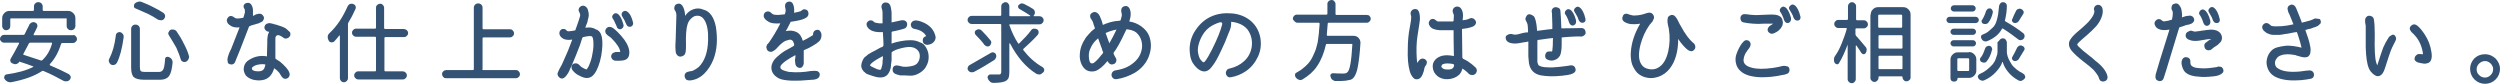 <?xml version="1.0" encoding="utf-8"?>
<!-- Generator: Adobe Illustrator 24.3.0, SVG Export Plug-In . SVG Version: 6.00 Build 0)  -->
<svg version="1.1" id="レイヤー_1" xmlns="http://www.w3.org/2000/svg" xmlns:xlink="http://www.w3.org/1999/xlink" x="0px"
	 y="0px" width="802.5px" height="27px" viewBox="0 0 802.5 27" style="enable-background:new 0 0 802.5 27;" xml:space="preserve">
<style type="text/css">
	.st0{fill:#345273;}
</style>
<g>
	<g>
		<path class="st0" d="M24.3,11.6c0.2,0.2,0.4,0.5,0.4,0.9s-0.1,0.6-0.4,0.9s-0.5,0.4-0.9,0.4H20c-0.2,0-0.3,0.1-0.4,0.3
			c-0.8,2.6-2,4.8-3.6,6.5c0,0-0.1,0.1,0,0.2c0,0.1,0,0.1,0.1,0.2c2.4,1,4.3,1.9,6,2.8c0.3,0.2,0.5,0.5,0.6,0.8c0,0.1,0,0.1,0,0.2
			c0,0.3-0.1,0.6-0.3,0.8c-0.3,0.3-0.6,0.5-1.1,0.5c-0.1,0-0.2,0-0.2,0c-0.3,0-0.7-0.1-1-0.3c-1.6-0.9-3.7-2-6.1-3
			c-0.2-0.1-0.3-0.1-0.5,0c-2.4,1.6-5.7,2.8-10,3.6c-0.1,0-0.2,0-0.3,0c-0.3,0-0.5-0.1-0.8-0.2c-0.4-0.2-0.7-0.5-0.9-0.8
			c-0.2-0.3-0.2-0.6-0.1-0.8C1.5,24.1,1.7,24,2,23.9c3.6-0.5,6.5-1.3,8.6-2.4c0.1,0,0.1-0.1,0.1-0.1c0-0.1,0-0.1-0.1-0.1
			c-1.3-0.5-2.7-1-4.3-1.5c-0.1,0-0.1,0-0.2,0.1c-0.1,0.3-0.4,0.5-0.7,0.6c-0.2,0.1-0.4,0.1-0.6,0.1c-0.1,0-0.2,0-0.4-0.1l-0.3-0.1
			c-0.3-0.1-0.6-0.3-0.7-0.6c-0.1-0.1-0.1-0.3-0.1-0.4c0-0.2,0-0.4,0.1-0.5c0.8-1.3,1.7-3,2.7-4.9c0-0.1,0-0.1,0-0.2
			c0-0.1-0.1-0.1-0.1-0.1H1.3c-0.3,0-0.6-0.1-0.9-0.4S0,12.8,0,12.5s0.1-0.6,0.4-0.9s0.5-0.4,0.9-0.4h6.2c0.2,0,0.3-0.1,0.4-0.2
			c0.5-1.1,1-2,1.4-2.8C9.4,7.8,9.7,7.5,10,7.3c0.2-0.1,0.5-0.2,0.8-0.2c0.1,0,0.3,0,0.4,0.1c0.3,0.1,0.6,0.3,0.7,0.6
			C12,7.9,12,8.1,12,8.3s0,0.3-0.1,0.5c-0.3,0.7-0.7,1.4-1.1,2.2c0,0.1,0,0.1,0,0.2s0.1,0.1,0.2,0.1h12.4
			C23.8,11.2,24,11.3,24.3,11.6z M3.6,5.9C3.4,5.9,3.3,6,3.3,6.1v2.2C3.3,8.7,3.2,9,3,9.3C2.7,9.5,2.4,9.7,2,9.7
			c-0.4,0-0.7-0.1-0.9-0.4C0.8,9,0.7,8.7,0.7,8.3V5.9c0-0.7,0.2-1.2,0.7-1.7s1-0.7,1.7-0.7h7.5c0.2,0,0.3-0.1,0.3-0.3V2.1
			c0-0.4,0.1-0.7,0.4-1c0.3-0.3,0.6-0.4,1-0.4s0.7,0.1,1,0.4s0.4,0.6,0.4,1v1.1c0,0.2,0.1,0.3,0.3,0.3h7.8c0.7,0,1.2,0.2,1.7,0.7
			s0.7,1,0.7,1.7v2.4c0,0.4-0.1,0.7-0.4,1s-0.6,0.4-1,0.4s-0.7-0.1-1-0.4c-0.3-0.3-0.4-0.6-0.4-1V6.1c0-0.2-0.1-0.3-0.3-0.2H3.6z
			 M16.7,14c0-0.1,0-0.1,0-0.2c0-0.1-0.1-0.1-0.2-0.1H9.7c-0.2,0-0.3,0.1-0.4,0.2c-0.6,1.1-1.2,2.2-1.8,3.4
			c-0.1,0.1-0.1,0.2,0.1,0.3c1.9,0.6,3.7,1.2,5.5,1.8c0.2,0.1,0.3,0,0.5-0.1C15,18,16.1,16.2,16.7,14z"/>
		<path class="st0" d="M37.2,11.3c0-0.3,0.2-0.6,0.5-0.8c0.2-0.1,0.4-0.2,0.6-0.2c0.1,0,0.2,0,0.2,0c0.4,0.1,0.7,0.3,0.9,0.6
			c0.2,0.2,0.3,0.5,0.3,0.8c0,0.1,0,0.1,0,0.2c-0.5,3.6-1.2,6.4-2.2,8.3c-0.2,0.3-0.4,0.5-0.8,0.6c-0.1,0-0.2,0.1-0.4,0.1
			c-0.3,0-0.5-0.1-0.7-0.2c-0.3-0.2-0.5-0.5-0.6-0.8c0-0.1-0.1-0.2-0.1-0.4c0-0.2,0.1-0.5,0.2-0.7C36.1,16.9,36.8,14.5,37.2,11.3z
			 M42.1,9.3c0-0.4,0.1-0.7,0.4-1c0.3-0.3,0.6-0.4,1-0.4c0.4,0,0.7,0.1,1,0.4c0.3,0.3,0.4,0.6,0.4,1v12.2c0,0.7,0.1,1.1,0.3,1.3
			c0.2,0.2,0.7,0.3,1.4,0.3H51c0.7,0,1.2-0.3,1.5-1c0.2-0.5,0.4-1.6,0.5-3.2c0-0.3,0.2-0.5,0.4-0.6c0.3-0.1,0.5-0.1,0.8,0
			c0.4,0.2,0.7,0.4,0.9,0.7c0.2,0.3,0.3,0.6,0.3,0.9c0,0.1,0,0.1,0,0.2c-0.2,2-0.5,3.3-1,4.1c-0.5,0.9-1.6,1.4-3.1,1.4h-5
			c-1.6,0-2.7-0.3-3.3-0.8s-0.9-1.6-0.9-3.1V9.3z M43.5,2.7c-0.3-0.1-0.5-0.3-0.5-0.7c0-0.1,0-0.2,0-0.2c0-0.2,0.1-0.4,0.2-0.6
			c0.3-0.3,0.6-0.5,1-0.6c0.2,0,0.3-0.1,0.5-0.1c0.2,0,0.4,0,0.7,0.1c1.2,0.5,2.5,1,3.8,1.7c1.2,0.6,2.3,1.2,3.2,1.8
			c0.3,0.2,0.5,0.5,0.6,0.9c0,0.1,0,0.2,0,0.2c0,0.3-0.1,0.6-0.3,0.8c-0.2,0.3-0.5,0.5-0.9,0.5c-0.1,0-0.2,0-0.2,0
			c-0.3,0-0.6-0.1-0.9-0.2c-0.9-0.6-1.9-1.2-3.1-1.8C46.1,3.9,44.8,3.2,43.5,2.7z M54.2,11.3c-0.1-0.2-0.2-0.4-0.2-0.6
			c0-0.1,0-0.2,0.1-0.3c0.1-0.3,0.3-0.6,0.6-0.8c0.2-0.1,0.5-0.2,0.7-0.1c0.1,0,0.2,0,0.4,0c0.4,0.1,0.7,0.3,0.9,0.6
			c0.9,1.3,1.7,2.6,2.4,4.1c0.7,1.3,1.2,2.5,1.5,3.6c0.1,0.2,0.1,0.3,0.1,0.5c0,0.2-0.1,0.4-0.2,0.7c-0.2,0.4-0.5,0.7-0.8,0.8
			c-0.2,0.1-0.3,0.1-0.5,0.1s-0.3,0-0.5-0.1c-0.3-0.1-0.6-0.4-0.7-0.8c-0.3-1.1-0.8-2.3-1.4-3.7C55.8,13.9,55,12.6,54.2,11.3z"/>
		<path class="st0" d="M79.8,8.9c-2.3,6-3.6,9.3-3.9,9.9c-0.3,0.8-0.5,1.4-0.8,1.6c-0.2,0.2-0.5,0.3-0.8,0.3c-0.3,0-0.6-0.1-0.8-0.2
			s-0.4-0.3-0.4-0.6c0-0.3-0.1-0.5-0.1-0.8s0.1-0.6,0.2-1c0.1-0.4,0.2-0.7,0.3-0.9c0.1-0.2,0.2-0.5,0.4-0.9s0.3-0.6,0.3-0.6l2.7-6.9
			c-1.4,0.1-2.4-0.1-3.1-0.7c-0.5-0.3-0.8-0.7-0.9-1.1c-0.2-0.4-0.1-0.9,0.3-1.4c0.6-0.7,1.3-0.6,2.3,0.2c0.3,0.2,1.1,0.2,2.6-0.1
			c0,0,0.1-0.1,0.1-0.3c0.1-0.2,0.1-0.3,0.1-0.3c0-0.1,0.1-0.2,0.1-0.3s0.1-0.3,0.1-0.4c0-0.1,0-0.2,0.1-0.3s0-0.3,0-0.4
			c0-0.1,0-0.2,0-0.4c0-0.1,0-0.2-0.1-0.4C77.9,2.1,78.2,1.3,79,1c0.7-0.2,1.2-0.1,1.6,0.4C81,2,81.2,2.6,81.2,3.3s0,1.3,0,1.8
			c0.1,0,0.3-0.1,0.6-0.3s0.7-0.3,0.9-0.3c0.2-0.1,0.5-0.1,0.7-0.1c0.5,0,0.8,0.3,1.1,0.7s0.3,0.8,0.1,1.2c-0.1,0.1-0.1,0.3-0.2,0.4
			c-0.1,0.1-0.2,0.2-0.4,0.3c-0.2,0.1-0.3,0.2-0.4,0.2S83.3,7.4,83,7.5c-0.3,0.1-0.4,0.1-0.4,0.1l-1.7,0.5c-0.1,0-0.2,0-0.3,0.1
			s-0.2,0-0.2,0.1s-0.1,0-0.2,0.1S80,8.4,80,8.4S80,8.5,79.9,8.6C79.9,8.7,79.8,8.8,79.8,8.9z M93.2,10.7c0.1,0.6-0.1,1-0.6,1.4
			c-0.5,0.3-1,0.4-1.5,0.1c-0.1-0.1-0.2-0.1-0.4-0.3c-0.2-0.1-0.3-0.2-0.5-0.3c-0.1-0.1-0.3-0.1-0.4-0.2c-0.2-0.1-0.3-0.1-0.5-0.1
			c-0.2,0-0.3,0-0.5,0.1c-0.1,0.1-0.2,0.2-0.3,0.4c-0.1,0.2-0.1,0.3-0.1,0.5s0,0.3,0,0.6c0,0.3,0,0.4,0,0.4c0,0.3,0,1,0,2
			c0,1,0,1.8,0,2.3c0,0.1,0,0.3,0,0.5c0,0.2,0,0.4,0,0.5s0,0.2,0.1,0.3s0.2,0.1,0.3,0.2s0.2,0.1,0.3,0.2c0.6,0.3,1.2,0.8,1.8,1.4
			C92.3,22,93,23.1,93,24c-0.1,0.6-0.4,1-0.9,1.2c-0.6,0.2-1,0.1-1.4-0.3c-0.2-0.2-0.4-0.4-0.6-0.8c-0.2-0.4-0.4-0.6-0.5-0.8
			c-0.5-0.6-1-1-1.6-1.4c-0.6,2.2-1.9,3.5-3.7,3.8c-1,0.2-2,0.1-3-0.1c-1-0.3-1.8-0.7-2.4-1.4c-0.6-0.9-0.8-1.8-0.6-2.7
			c0.2-1,0.8-1.8,1.7-2.3c0.8-0.5,1.7-0.9,2.7-1.1s2-0.2,3,0c0,0,0-1.4,0.1-4.2c0,0,0-0.2,0-0.5s0-0.5,0-0.6c0-0.5,0.1-1,0.2-1.6
			c0.1-0.2,0.1-0.4,0.2-0.5c0.1-0.2,0.1-0.3,0.2-0.5c-0.6,0-1-0.3-1.3-0.7c-0.3-0.4-0.3-0.9,0-1.4c0.2-0.3,0.5-0.5,0.9-0.6
			s0.8-0.1,1,0s0.7,0.1,1.1,0.3c0.5,0.1,0.9,0.2,1.1,0.3s0.7,0.2,1.2,0.4c0.5,0.2,1,0.4,1.3,0.6s0.6,0.5,0.9,0.8
			S93.2,10.3,93.2,10.7z M84.8,22c0.2-0.4,0.3-0.8,0.4-1.3c-0.9-0.2-1.9-0.1-3,0.2c-1,0.4-1.5,0.8-1.3,1.3c0.1,0.4,0.8,0.7,2,0.7
			C83.9,22.9,84.5,22.6,84.8,22z"/>
		<path class="st0" d="M111.6,2c0.2-0.3,0.4-0.6,0.7-0.7c0.2-0.1,0.4-0.1,0.6-0.1c0.1,0,0.3,0,0.5,0.1c0.3,0.1,0.6,0.3,0.7,0.6
			c0.1,0.2,0.1,0.3,0.1,0.5s0,0.3-0.1,0.5c-0.7,1.6-1.5,3.1-2.3,4.4c-0.1,0.2-0.1,0.3-0.1,0.5v17.3c0,0.3-0.1,0.6-0.4,0.9
			c-0.3,0.3-0.6,0.4-0.9,0.4s-0.7-0.1-0.9-0.4c-0.3-0.3-0.4-0.6-0.4-0.9V11.5c0-0.1,0-0.1-0.1-0.1c0,0-0.1,0-0.1,0
			c-0.5,0.6-1,1.3-1.6,1.9c-0.2,0.2-0.5,0.3-0.8,0.3c-0.1,0-0.1,0-0.2,0c-0.4-0.1-0.6-0.2-0.8-0.6s-0.3-0.7-0.3-1c0-0.1,0-0.1,0-0.2
			c0-0.4,0.2-0.8,0.5-1.1C108.2,8.4,110.1,5.4,111.6,2z M130.6,9.7c0.2,0.2,0.4,0.5,0.4,0.9s-0.1,0.6-0.4,0.9s-0.5,0.4-0.9,0.4h-6
			c-0.2,0-0.3,0.1-0.3,0.3v10.4c0,0.2,0.1,0.3,0.3,0.3h5.6c0.3,0,0.6,0.1,0.9,0.4s0.4,0.5,0.4,0.9s-0.1,0.6-0.4,0.9
			s-0.5,0.4-0.9,0.4H115c-0.3,0-0.6-0.1-0.9-0.4s-0.4-0.5-0.4-0.9s0.1-0.6,0.4-0.9s0.5-0.4,0.9-0.4h5.4c0.2,0,0.3-0.1,0.3-0.3V12.1
			c0-0.2-0.1-0.3-0.3-0.3h-6.1c-0.3,0-0.6-0.1-0.9-0.4s-0.4-0.5-0.4-0.9s0.1-0.6,0.4-0.9s0.5-0.4,0.9-0.4h6.1c0.2,0,0.3-0.1,0.3-0.3
			V2.5c0-0.4,0.1-0.7,0.4-0.9c0.3-0.3,0.6-0.4,0.9-0.4c0.4,0,0.7,0.1,0.9,0.4c0.3,0.3,0.4,0.6,0.4,0.9v6.5c0,0.2,0.1,0.3,0.3,0.3h6
			C130.1,9.4,130.4,9.5,130.6,9.7z"/>
		<path class="st0" d="M154.8,22.2c0,0.2,0.1,0.3,0.3,0.3h10.5c0.4,0,0.7,0.1,0.9,0.4c0.3,0.3,0.4,0.6,0.4,0.9s-0.1,0.7-0.4,0.9
			c-0.3,0.3-0.6,0.4-0.9,0.4h-22.4c-0.4,0-0.7-0.1-0.9-0.4c-0.3-0.3-0.4-0.6-0.4-0.9s0.1-0.7,0.4-0.9c0.3-0.3,0.6-0.4,0.9-0.4h8.6
			c0.2,0,0.3-0.1,0.3-0.3V2.5c0-0.4,0.1-0.7,0.4-1s0.6-0.4,1-0.4s0.7,0.1,1,0.4s0.4,0.6,0.4,1v6.6c0,0.2,0.1,0.3,0.3,0.3h8.5
			c0.4,0,0.7,0.1,0.9,0.4c0.3,0.3,0.4,0.6,0.4,0.9s-0.1,0.7-0.4,0.9c-0.3,0.3-0.6,0.4-0.9,0.4h-8.5c-0.2,0-0.3,0.1-0.3,0.3V22.2z"/>
		<path class="st0" d="M193.2,11.9c0.3,1.6,0.2,3.6-0.2,6c-0.5,2.6-1.3,4.6-2.2,5.8c-1.1,1.5-2.6,1.7-4.4,0.8
			c-0.5-0.2-0.9-0.5-1.3-0.7c-0.4-0.3-0.8-0.6-1.2-1.1s-0.5-0.9-0.4-1.4c0.1-0.5,0.4-0.8,0.8-0.9s0.8-0.1,1.2,0.1
			c0.2,0.1,0.4,0.3,0.7,0.6s0.5,0.5,0.6,0.5c0.6,0.4,1.1,0.6,1.5,0.7c0.2-0.2,0.4-0.6,0.7-1.1c0.3-0.7,0.7-1.7,1-3
			c0.3-1.4,0.5-2.7,0.5-3.8c0-1.4-0.1-2.2-0.4-2.6c-0.2-0.3-1-0.3-2.4,0c-0.3,0.1-0.6,0.1-0.7,0.2c-0.1,0.3-0.2,0.6-0.3,0.8
			c-0.1,0.3-0.3,0.9-0.5,1.6c-1,2.7-2,5-2.8,6.9c-0.1,0.1-0.2,0.3-0.3,0.6c-0.1,0.3-0.3,0.6-0.4,0.9c-0.1,0.3-0.3,0.6-0.5,0.9
			s-0.4,0.6-0.6,0.8c-0.2,0.2-0.4,0.4-0.6,0.5c-0.2,0.2-0.5,0.2-0.7,0.2s-0.5-0.1-0.8-0.4c-0.3-0.2-0.4-0.5-0.5-0.8s0-0.6,0.1-0.8
			s0.2-0.5,0.4-0.9c0.6-1,1.1-2,1.5-3c0.9-1.9,1.8-4.1,2.7-6.6c-1.9,0.3-3.2-0.1-3.9-1.2c-0.3-0.5-0.3-1-0.1-1.5
			c0.3-0.5,0.7-0.8,1.3-0.7c0.3,0,0.5,0.1,0.7,0.3c0,0,0.1,0.1,0.2,0.2c0.1,0.1,0.2,0.2,0.3,0.2c0.2,0.1,0.8,0,1.6-0.1
			c0.2,0,0.5-0.1,0.9-0.2c0-0.1,0.1-0.2,0.1-0.4c0.1-0.2,0.1-0.3,0.2-0.5c0.3-0.8,0.5-1.4,0.7-2c0.3-1,0.5-1.6,0.5-1.6
			c0.1-0.4,0-0.9-0.3-1.4c-0.3-0.5-0.2-1.1,0.2-1.5s0.9-0.6,1.5-0.4c0.5,0.2,0.9,0.6,1.1,1.2c0.2,0.6,0.3,1.2,0.3,1.8
			c0,0.3-0.1,0.7-0.2,1.1c-0.1,0.4-0.2,0.7-0.2,0.9s-0.2,0.6-0.4,1.1c-0.2,0.5-0.3,0.8-0.3,0.9c1.3-0.2,2.4-0.1,3.3,0.5
			C192.3,9.7,192.9,10.6,193.2,11.9z M202,16.4c0.1,1.5-0.3,2.4-1.3,2.8c-0.5,0.2-1.2,0.3-1.9,0.3c-0.3,0-0.7,0-1.1,0
			c-0.5,0-1-0.2-1.3-0.7s-0.3-0.9,0-1.4c0.1-0.2,0.3-0.4,0.6-0.5c0.3-0.1,0.5-0.2,0.6-0.2c0.2,0,0.5,0,0.8,0s0.6,0,0.7,0
			c-0.1-1.2-1.1-2.7-2.8-4.4c-0.1-0.1-0.3-0.3-0.6-0.5s-0.6-0.4-0.8-0.6s-0.4-0.4-0.5-0.6c-0.1-0.3-0.2-0.7,0-1.1s0.4-0.6,0.8-0.8
			c0.6-0.2,1.3,0,2.1,0.7c0.6,0.5,1.3,1.2,2.1,2.1C200.9,13.2,201.8,14.8,202,16.4z M200.1,7.8c0.2,0.6,0,1-0.5,1.4
			c-0.5,0.3-0.9,0.3-1.4-0.2c-0.1-0.1-0.2-0.2-0.2-0.4c-0.1-0.2-0.1-0.3-0.2-0.5c-0.1-0.2-0.1-0.3-0.2-0.4c-0.3-0.8-0.6-1.3-0.8-1.6
			c-0.4-0.5-0.4-0.9,0-1.4s0.9-0.6,1.4-0.3C198.9,4.8,199.6,5.9,200.1,7.8z M203.2,7.2c0.1,0.4,0,0.7-0.2,1s-0.6,0.4-0.9,0.4
			c-0.4,0-0.7-0.2-0.9-0.5c-0.1-0.2-0.2-0.4-0.4-0.8c-0.1-0.4-0.5-1.1-1.1-2.1c-0.3-0.5-0.2-1,0.2-1.4c0.5-0.4,0.9-0.4,1.4-0.1
			C202.2,4.3,202.8,5.5,203.2,7.2z"/>
		<path class="st0" d="M229.8,8.6c0.6,3.9,0.4,7.4-0.8,10.5c-0.7,1.7-1.6,3.2-2.9,4.5c-1.2,1.2-2.7,2-4.4,2.2
			c-0.9,0.1-1.5-0.1-1.8-0.8c-0.1-0.3-0.2-0.6-0.1-1c0.1-0.4,0.3-0.6,0.6-0.8c0.2-0.1,0.5-0.2,1-0.3s0.8-0.1,1-0.2
			c0.6-0.3,1.3-0.7,1.9-1.2c1.9-1.9,2.9-4.7,3-8.6c0.1-2.9-0.3-5.1-1.2-6.5c-0.7-1.1-1.6-1.5-2.8-1.3c-0.5,0.1-1,0.4-1.5,0.9
			c-0.5,0.5-0.9,1.1-1.1,1.8c-0.4,1.2-0.6,3.5-0.5,6.7c0,0.8,0,1.5-0.1,2.1c-0.1,0.7-0.4,1.1-0.8,1.3c-0.9,0.5-1.7,0.3-2.2-0.6
			c-0.2-0.3-0.3-1.1-0.3-2.2c0-0.2,0-1.1,0.1-2.7c0.1-4.2,0.2-6.5,0.2-6.8c0.1-1.1-0.1-1.8-0.4-2.2c-0.3-0.3-0.3-0.8-0.2-1.2
			c0.1-0.5,0.4-0.8,0.8-0.9c0.5-0.2,0.9-0.2,1.3,0.1c0.3,0.2,0.6,0.6,0.8,1.1c0.2,0.5,0.3,0.9,0.4,1.4s0.1,0.9,0.1,1.2
			c0.7-1,1.5-1.7,2.6-2.1c1.1-0.4,2.2-0.4,3.3,0.1C227.9,3.6,229.2,5.6,229.8,8.6z"/>
		<path class="st0" d="M263.7,11.2c0,0.8-0.2,1.5-0.7,2s-1.2,1-2.1,1.5c-1,0.6-1.8,1-2.4,1.2c-0.1,0-0.1,0.1-0.2,0.1
			c-0.1,0-0.2,0.1-0.2,0.1s-0.1,0.1-0.1,0.1s0,0.2,0,0.3c0,0.1,0,0.2,0,0.3c0,0.1,0,0.2,0,0.3v1.4c0,0.1,0,0.2,0,0.4s0,0.4,0,0.5
			c0,0.1,0,0.3,0,0.5c0,0.2,0,0.4,0,0.5c0,0.1-0.1,0.3-0.1,0.4c0,0.2-0.1,0.3-0.2,0.4c-0.1,0.1-0.1,0.2-0.2,0.3
			c-0.1,0.1-0.2,0.2-0.3,0.2s-0.2,0.1-0.4,0.1s-0.3,0-0.5-0.1c-0.3-0.1-0.5-0.2-0.7-0.5s-0.3-0.5-0.3-0.8c0-0.3-0.1-0.6-0.1-0.9
			c0-0.3,0-0.6,0.1-1s0-0.7,0-0.8c-0.7,0.4-1.3,0.7-1.6,0.9s-0.8,0.5-1.4,0.9c-0.6,0.4-1,0.8-1.4,1.2c-0.2,0.3-0.4,0.5-0.4,0.8
			c0,0.2,0,0.4,0.2,0.6s0.4,0.3,0.6,0.4c0.2,0.1,0.5,0.2,0.8,0.3s0.6,0.1,0.8,0.2s0.5,0.1,0.7,0.1c2.1,0.2,4.3,0.1,6.6-0.3
			c1-0.1,1.7-0.1,2.1,0c0.7,0.3,1,0.8,0.8,1.5c-0.1,0.6-0.6,1-1.5,1.2c-0.4,0.1-0.7,0.1-0.9,0.1c-5.2,0.5-8.8,0.4-10.6-0.4
			c-1-0.5-1.8-1.2-2.2-2.1s-0.4-2,0.1-3c0.3-0.6,0.7-1.2,1.4-1.8c0.6-0.6,1.2-1,1.7-1.4s1.1-0.7,2-1.2c0.2-0.1,0.5-0.3,0.9-0.5
			s0.7-0.4,0.8-0.5c0.2-0.1,0.2-0.5-0.1-1.1c-0.1-0.4-0.4-0.7-0.7-0.8s-0.7-0.1-1.1,0.1c-0.6,0.1-1.2,0.4-1.7,0.8
			c-0.5,0.4-1.1,0.9-1.6,1.5c-0.5,0.6-1,1-1.4,1.2c-0.3,0.2-0.7,0.3-1.1,0.2c-0.4-0.1-0.7-0.3-0.9-0.7c-0.1-0.1-0.1-0.2-0.1-0.3
			s0-0.2-0.1-0.3c0-0.1,0-0.2,0-0.3c0-0.1,0.1-0.2,0.1-0.3c0-0.1,0.1-0.1,0.1-0.3s0.1-0.2,0.2-0.2c0,0,0.1-0.1,0.2-0.3l0.2-0.2
			c1.2-1.7,2.5-3.8,3.7-6.2c-1.6,0.1-2.8,0-3.6-0.4c-0.5-0.3-1-0.6-1.4-1.1s-0.4-0.9-0.3-1.4c0.2-0.5,0.5-0.8,1-0.9
			c0.5-0.1,0.9,0,1.3,0.4c0.3,0.3,0.6,0.5,0.9,0.6c0.2,0,0.7,0.1,1.4,0.1l2.1-0.2c0.2-0.5,0.3-0.9,0.3-1.1c0-0.2,0-0.4-0.1-0.8
			s-0.1-0.6-0.1-0.9s0.1-0.5,0.2-0.7c0.3-0.4,0.7-0.6,1.2-0.6s0.9,0.3,1.1,0.7c0.4,0.8,0.5,1.7,0.4,2.9c0.9-0.2,1.6-0.3,2.1-0.5
			c0.1-0.1,0.2-0.1,0.4-0.3c0.2-0.1,0.3-0.2,0.5-0.3c0.1,0,0.3,0,0.5,0c0.7,0.1,1,0.5,1.1,1.1c0.1,0.6-0.1,1.1-0.6,1.5
			c-0.7,0.5-1.9,0.9-3.8,1.2l-1.3,0.2c-0.2,0.5-0.4,0.8-0.5,1c-0.3,0.6-0.6,1.3-1.1,2c1.3-0.3,2.5-0.2,3.5,0.3c1,0.5,1.6,1.4,2,2.8
			c1-0.5,1.8-0.9,2.4-1.3c0.4-0.2,0.6-0.4,0.8-0.5c0.1,0,0.1-0.1,0.1-0.1l0-0.4c0.1-0.5,0.3-0.9,0.8-1.1s0.9-0.2,1.3,0.1
			C263.5,10.3,263.7,10.7,263.7,11.2z"/>
		<path class="st0" d="M297.4,15.5c0.5,0.9,0.7,1.8,0.7,2.8c0,1-0.2,1.9-0.7,2.8c-0.4,0.9-1.1,1.6-2,2.2c-1.1,0.7-2.1,1-3.1,1
			c-1.1-0.1-2.3-0.1-3.4-0.1c0,0-0.1,0-0.3-0.1s-0.3-0.1-0.4-0.1c0,0-0.2,0-0.3-0.1c-0.7-0.2-1.1-0.5-1.3-1c-0.1-0.3-0.1-0.7,0-1.1
			c0.3-0.8,1.1-1,2.4-0.6c0.4,0.1,0.7,0.2,0.8,0.2c1.1,0.1,2.2,0,3.3-0.3s1.7-1,2-2c0.3-1,0.2-2-0.3-2.7c-0.5-0.7-1.3-1.2-2.4-1.3
			c-0.9-0.1-2,0.1-3.2,0.4c-0.8,0.2-1.3,0.4-1.6,0.5c-0.1,0-0.2,0.1-0.4,0.2c-0.2,0.1-0.3,0.1-0.4,0.2c0,0-0.1,0-0.2,0.1
			s-0.2,0.1-0.2,0.1c0,0,0,0.1-0.1,0.1c0,0.1-0.1,0.1-0.1,0.2c0,0.2,0,0.5,0,1s0,0.9,0,1.1c0,0.2,0,0.6-0.1,1.1s-0.1,0.8-0.1,1.1
			s-0.1,0.6-0.2,1c-0.1,0.4-0.2,0.7-0.4,1c-0.8,1.7-2.6,2.1-5.2,1.2c-0.1,0-0.3-0.1-0.6-0.2c-0.3-0.1-0.5-0.2-0.6-0.2
			c-0.1-0.1-0.3-0.1-0.6-0.2c-0.2-0.1-0.4-0.2-0.6-0.4s-0.3-0.3-0.5-0.4c-0.8-0.9-1-1.8-0.7-2.8c0.1-0.3,0.2-0.5,0.3-0.8
			c0.1-0.3,0.3-0.5,0.4-0.7c0.1-0.2,0.3-0.4,0.6-0.6c0.3-0.2,0.5-0.4,0.6-0.5s0.4-0.3,0.8-0.5c0.4-0.2,0.6-0.4,0.7-0.4
			c0.1-0.1,0.4-0.2,0.8-0.4c0.4-0.2,0.6-0.4,0.7-0.4c0.9-0.5,1.4-0.8,1.7-0.8c0.1-0.1,0.2-0.2,0.3-0.3s0.1-0.4,0.1-0.7
			c0-0.8-0.1-2.1-0.2-3.8c-1.7,0.1-3.1-0.1-4-0.7c-0.3-0.2-0.6-0.4-0.8-0.7s-0.4-0.6-0.4-0.9c-0.1-0.3,0-0.7,0.3-1
			c0.4-0.4,0.8-0.6,1.4-0.4c0.2,0,0.3,0.1,0.5,0.3s0.3,0.3,0.4,0.3c0.2,0.1,0.7,0.2,1.5,0.3c0.2,0,0.6,0,1,0V6.7c0-0.2,0-0.6,0-1.2
			c0-0.6,0-1.1,0-1.5c0-0.4-0.1-0.8-0.2-1.1c-0.2-0.5-0.2-1,0-1.4s0.6-0.7,1.1-0.7c0.5,0,0.9,0.1,1.2,0.4s0.5,0.8,0.6,1.4
			c0.1,0.6,0.2,1.1,0.2,1.6s0,1.1,0,1.8c0,0.7,0,1.1,0,1.2c0.6-0.1,1.4-0.3,2.3-0.5c0.1,0,0.2-0.1,0.5-0.1c0.2-0.1,0.4-0.1,0.5-0.1
			c0.1,0,0.2,0,0.4,0c0.2,0,0.3,0,0.5,0.1c0.5,0.2,0.8,0.6,0.8,1.2c0,0.5-0.2,1-0.7,1.3c-0.2,0.1-0.9,0.3-2.1,0.6
			c-1,0.2-1.6,0.4-1.9,0.4c-0.1,0-0.2,0.1-0.2,0.1s-0.1,0.1-0.1,0.2s0,0.1,0,0.3c0,0.1,0,0.2,0,0.3c0,0.1,0,0.3,0,0.5
			c0,0.2,0,0.4,0,0.5c0,0.2,0,0.5,0,1c0,0.4,0,0.8,0,1c1-0.4,2-0.6,3-0.8c1-0.2,2-0.3,3.1-0.3c1.1,0,2.1,0.2,3,0.7
			C296.2,13.8,296.9,14.5,297.4,15.5z M283.4,18.9V18c-1.3,0.7-2.4,1.3-3.3,2c-0.5,0.4-0.8,0.7-0.8,1c0,0.2,0.7,0.5,2,1.1
			c0.2,0.1,0.4,0.2,0.6,0.2c0.2,0.1,0.4,0.1,0.6,0.1s0.3-0.1,0.3-0.2c0.1-0.2,0.2-0.4,0.2-0.6c0.1-0.2,0.1-0.4,0.2-0.7
			c0-0.3,0.1-0.5,0.1-0.6c0-0.1,0-0.4,0-0.8C283.4,19.2,283.4,19,283.4,18.9z M300.2,11.3c0.3,0.8,0.1,1.5-0.4,2.1
			c-0.5,0.6-1.2,0.9-2.1,1c-0.4,0-0.7-0.1-1-0.3c-0.3-0.2-0.4-0.5-0.5-0.9c0-0.3,0-0.7,0.2-1s0.5-0.5,0.9-0.6
			c-0.6-1.2-1.9-2-3.7-2.3c-0.5-0.1-0.9-0.3-1.1-0.8c-0.2-0.5-0.2-0.9,0.2-1.4c0.6-0.8,2-0.7,4.1,0.3
			C298.6,8.3,299.7,9.6,300.2,11.3z"/>
		<path class="st0" d="M318.2,16.9c0.2-0.1,0.3-0.1,0.5-0.1c0.1,0,0.2,0,0.4,0.1c0.3,0.1,0.5,0.3,0.6,0.6c0.1,0.2,0.1,0.4,0.1,0.5
			c0,0.2,0,0.4-0.1,0.5c-0.1,0.3-0.3,0.6-0.6,0.8c-1.9,1.2-4,2.5-6.3,3.7c-0.2,0.1-0.5,0.2-0.7,0.2c-0.1,0-0.2,0-0.4,0
			c-0.4-0.1-0.7-0.3-0.9-0.6c-0.2-0.2-0.2-0.5-0.2-0.7c0-0.1,0-0.2,0.1-0.3c0.1-0.4,0.3-0.6,0.7-0.8C313,19.9,315.3,18.6,318.2,16.9
			z M331,9.7c0.2-0.3,0.5-0.5,0.9-0.5c0.1,0,0.2,0,0.2,0c0.3,0,0.6,0.1,0.8,0.2c0.3,0.2,0.5,0.5,0.5,0.9c0,0,0,0.1,0,0.1
			c0,0.3-0.1,0.6-0.3,0.8c-1.5,1.7-3.1,3.1-4.6,4.5c-0.1,0.1-0.1,0.3,0,0.4c1.8,2.3,3.8,4.1,6.1,5.4c0.3,0.2,0.5,0.4,0.6,0.8
			c0,0.1,0,0.2,0,0.2c0,0.3-0.1,0.5-0.3,0.7c-0.3,0.3-0.6,0.5-1,0.7c-0.1,0-0.3,0-0.4,0c-0.3,0-0.5-0.1-0.8-0.2
			c-3.4-2.1-6.2-5.4-8.5-9.8c0,0,0,0-0.1,0c0,0-0.1,0-0.1,0.1v9.2c0,0.8-0.1,1.4-0.3,1.9c-0.2,0.4-0.6,0.8-1.1,1
			c-0.7,0.3-1.9,0.5-3.7,0.5h0c-0.4,0-0.8-0.1-1.1-0.4c-0.3-0.3-0.6-0.6-0.7-1c0-0.1-0.1-0.2-0.1-0.4c0-0.2,0.1-0.4,0.2-0.5
			c0.2-0.3,0.4-0.4,0.8-0.4h0c0.6,0,1.1,0,1.5,0c0.5,0,0.9,0,1.2,0c0.3,0,0.4,0,0.5-0.2s0.2-0.3,0.2-0.5V8c0-0.2-0.1-0.3-0.3-0.3
			h-9.2c-0.3,0-0.6-0.1-0.9-0.4s-0.4-0.5-0.4-0.9s0.1-0.6,0.4-0.9s0.5-0.4,0.9-0.4h9.2c0.2,0,0.3-0.1,0.3-0.3V2.1
			c0-0.4,0.1-0.7,0.4-1c0.3-0.2,0.6-0.4,0.9-0.4c0.4,0,0.7,0.1,0.9,0.4c0.3,0.3,0.4,0.6,0.4,1v2.8c0,0.2,0.1,0.3,0.3,0.3h6.3
			c0,0,0.1,0,0.1-0.1c0,0,0-0.1,0-0.1c-0.9-0.6-2-1.3-3.4-2.1c-0.3-0.1-0.4-0.4-0.5-0.6c0-0.3,0-0.5,0.2-0.7
			c0.2-0.2,0.5-0.4,0.8-0.5c0.1,0,0.2,0,0.3,0c0.2,0,0.5,0.1,0.7,0.2c1,0.5,1.9,1,2.7,1.5c0.4,0.2,0.6,0.6,0.7,1c0,0.1,0,0.1,0,0.2
			c0,0.4-0.1,0.7-0.4,1c0,0,0,0,0,0.1c0,0,0,0.1,0.1,0.1h1.8c0.3,0,0.6,0.1,0.9,0.4s0.4,0.5,0.4,0.9s-0.1,0.6-0.4,0.9
			s-0.5,0.4-0.9,0.4h-9.5c-0.1,0-0.2,0-0.2,0.2s0,0.2,0.1,0.3c0.7,2,1.6,3.9,2.7,5.6c0.1,0.1,0.2,0.2,0.4,0
			C328.7,12.4,330,11.1,331,9.7z M317.9,12.9c0.2,0.2,0.3,0.5,0.3,0.7c0,0.1,0,0.2,0,0.2c-0.1,0.4-0.3,0.7-0.5,0.9
			c-0.2,0.2-0.5,0.2-0.7,0.2c-0.1,0-0.1,0-0.2,0c-0.3-0.1-0.6-0.3-0.8-0.5c-0.7-1-1.7-2.1-2.8-3.2c-0.2-0.2-0.3-0.5-0.3-0.8
			s0.2-0.6,0.4-0.7c0.3-0.2,0.5-0.3,0.8-0.3c0,0,0.1,0,0.1,0c0.3,0,0.6,0.1,0.9,0.4C316.2,10.9,317.1,11.9,317.9,12.9z"/>
		<path class="st0" d="M368.9,11.6c0.8,2.2,0.7,4.4-0.2,6.7c-0.9,2.2-2.5,3.9-4.5,5.1c-1.8,1-3.7,1.7-5.7,2
			c-0.6,0.1-1.1-0.1-1.4-0.5s-0.4-0.9-0.2-1.4c0.2-0.5,0.6-0.8,1.1-0.9c1.3-0.2,2.5-0.5,3.6-1c1.1-0.5,2.1-1.2,3-2.1
			c0.9-0.9,1.5-2,1.8-3.2c0.3-1,0.3-2.1,0-3.2c-0.3-1.1-0.9-2-1.7-2.7c-0.8-0.6-1.9-0.9-3.1-1c-0.5,1-1,2-1.5,3.1
			c-0.6,1.2-1.2,2.3-1.9,3.4c0,0-0.1,0.2-0.3,0.4c-0.2,0.2-0.3,0.5-0.4,0.6c-0.1,0.2-0.1,0.3,0,0.4c0.2,0.5,0.4,0.9,0.6,1.2
			c0.3,0.4,0.3,0.8,0.2,1.2s-0.4,0.8-0.9,0.9c-0.8,0.3-1.4-0.1-1.9-1c-1.4,1.7-2.7,2.8-3.9,3.2c-0.7,0.2-1.5,0.2-2.2,0
			c-0.7-0.2-1.3-0.7-1.8-1.4c-0.6-0.9-0.9-1.9-1-3.1c0-1.2,0.1-2.3,0.5-3.4c0.4-1.1,0.9-2,1.5-2.9c0.6-0.7,1.2-1.4,1.8-2
			c0.3-0.3,0.7-0.5,1.1-0.9c-0.1-0.3-0.2-0.6-0.3-0.8L350.8,7c-0.1-0.2-0.2-0.4-0.4-0.7S350,5.8,350,5.6c-0.2-0.7,0-1.2,0.6-1.5
			c0.6-0.4,1.1-0.3,1.7,0.1c0.2,0.2,0.4,0.4,0.5,0.6c0.2,0.2,0.3,0.5,0.4,0.8c0.1,0.3,0.2,0.5,0.3,0.7c0.1,0.2,0.2,0.5,0.3,0.9
			s0.2,0.6,0.2,0.8c1.6-0.7,3.2-1.2,4.9-1.3c0.4,0,0.6-0.1,0.7-0.1s0.1-0.2,0.2-0.4c0-0.1,0.1-0.2,0.1-0.4s0.1-0.3,0.1-0.3
			c0.1-0.3,0.1-0.6,0.1-0.7c0-0.2,0-0.4-0.1-0.7c-0.1-0.3-0.1-0.5-0.1-0.7c0-0.7,0.3-1.2,1-1.4s1.2,0,1.6,0.6c0.6,1.1,0.6,2.5,0,4.3
			c1.5,0.2,2.8,0.8,3.9,1.6S368.4,10.3,368.9,11.6z M353.5,17.7c0.1-0.1,0.3-0.3,0.5-0.6c0.1-0.1,0.1-0.1,0.1-0.2s0-0.1,0-0.2
			c0,0,0-0.1-0.1-0.2s-0.1-0.2-0.1-0.2c-0.1-0.2-0.1-0.4-0.2-0.7s-0.2-0.5-0.2-0.5c-0.5-1.5-0.9-2.4-1-2.8c-1.1,0.9-1.9,1.9-2.4,3.1
			c-0.6,1.1-0.7,2.3-0.5,3.6s0.7,1.6,1.5,1.2C351.8,19.7,352.6,18.9,353.5,17.7z M356.1,13.9c0.8-1.4,1.6-2.9,2.3-4.4
			c-1.2,0.2-2.4,0.6-3.5,1.1C355.2,11.3,355.5,12.4,356.1,13.9z"/>
		<path class="st0" d="M404.6,12.3c0.3,2,0.1,4-0.8,5.9s-2.1,3.4-3.8,4.6c-1.6,1.1-3.2,1.7-4.9,2c-0.6,0.1-1-0.1-1.3-0.5
			c-0.3-0.4-0.4-0.9-0.2-1.4c0.2-0.5,0.5-0.8,1.1-0.9c1.8-0.4,3.4-1.2,4.7-2.4c1.3-1.2,2.1-2.7,2.4-4.5c0.3-2.2-0.2-4.1-1.4-5.7
			c-1.2-1.4-3-2.2-5.2-2.4c0,0.2,0,0.3,0,0.5c0,0.7-0.1,1.4-0.4,2.1c-0.1,0.3-0.1,0.4-0.2,0.5c0,0.1-0.1,0.2-0.2,0.5
			s-0.2,0.4-0.2,0.5c-0.6,1.6-1.3,3.3-2.1,4.9c-1.1,2.4-2,4-2.7,4.9c-0.2,0.3-0.5,0.6-0.7,0.9c-1.3,1.5-2.8,1.5-4.4,0.1
			c-1.1-1-1.9-2.2-2.2-3.8s-0.3-3.1,0-4.5s0.9-2.9,1.8-4.1c1.3-1.9,2.9-3.3,4.9-4.2c2-0.9,4.2-1.2,6.6-1s4.4,1,6.1,2.4
			C403.2,8.2,404.2,10,404.6,12.3z M392.3,7.9c0.2-0.8-0.4-1-1.7-0.4c0,0-0.2,0.1-0.7,0.3c-1.3,0.6-2.4,1.4-3.3,2.6
			c-0.8,1.1-1.4,2.3-1.8,3.7c-0.4,1.4-0.4,2.6,0,3.8c0.2,0.7,0.5,1.3,1,1.7c0.2,0.3,0.4,0.4,0.5,0.4c0.1,0,0.3-0.1,0.5-0.3
			c0.7-0.9,1.4-2.1,2.3-3.9C390.9,12.2,391.9,9.6,392.3,7.9z"/>
		<path class="st0" d="M439.6,5.1c0.2,0.2,0.4,0.5,0.4,0.9s-0.1,0.6-0.4,0.9s-0.5,0.4-0.9,0.4h-12.2c-0.2,0-0.3,0.1-0.3,0.3
			c-0.1,1.3-0.2,2.6-0.3,3.6c0,0.1,0,0.1,0.1,0.2c0,0.1,0.1,0.1,0.2,0.1h8.3c0.6,0,1.2,0.2,1.6,0.7c0.4,0.4,0.6,0.9,0.6,1.5
			c0,0.1,0,0.1,0,0.2c-0.2,3.2-0.5,5.7-0.8,7.3c-0.3,1.8-0.8,3-1.3,3.6c-0.3,0.4-0.7,0.7-1.1,0.8c-0.4,0.1-0.9,0.2-1.5,0.3
			c-0.4,0-1,0.1-1.6,0.1c-0.5,0-1.1,0-1.7,0c-0.4,0-0.7-0.2-1-0.4s-0.5-0.6-0.6-1c-0.1-0.3-0.1-0.5,0.1-0.8c0.2-0.2,0.4-0.3,0.7-0.3
			c1.1,0.1,2.2,0.1,3.3,0.1c0.6,0,1-0.1,1.3-0.4c0.8-0.6,1.3-3.6,1.6-8.8c0-0.1,0-0.1,0-0.2c0-0.1-0.1-0.1-0.2-0.1h-8
			c-0.2,0-0.3,0.1-0.3,0.3c-0.6,2.6-1.5,4.9-2.8,6.8c-1.1,1.7-2.7,3.1-4.7,4.3c-0.2,0.1-0.5,0.2-0.7,0.2c-0.1,0-0.3,0-0.4-0.1
			c-0.4-0.1-0.7-0.3-1-0.7c-0.2-0.2-0.3-0.4-0.3-0.7c0-0.1,0-0.1,0-0.2c0-0.3,0.2-0.6,0.5-0.7c0.6-0.3,1.1-0.7,1.6-1
			c0.9-0.7,1.6-1.3,2.2-2c0.6-0.7,1.1-1.5,1.5-2.4c0.4-0.9,0.8-1.7,1-2.5s0.5-1.6,0.6-2.7s0.3-1.9,0.3-2.7c0.1-0.7,0.1-1.5,0.2-2.4
			c0-0.1,0-0.1-0.1-0.2s-0.1-0.1-0.2-0.1h-6.8c-0.3,0-0.6-0.1-0.9-0.4S415,6.3,415,6s0.1-0.6,0.4-0.9s0.5-0.4,0.9-0.4h9.5
			c0.2,0,0.3-0.1,0.3-0.3V1.3c0-0.4,0.1-0.7,0.4-0.9c0.3-0.3,0.6-0.4,0.9-0.4c0.4,0,0.7,0.1,0.9,0.4c0.3,0.3,0.4,0.6,0.4,0.9v3.2
			c0,0.2,0.1,0.3,0.3,0.3h9.7C439.1,4.8,439.4,4.9,439.6,5.1z"/>
		<path class="st0" d="M455.7,19.2c0.5-0.5,1.1-0.5,1.7-0.2c0.6,0.4,0.8,0.9,0.5,1.6c0,0.1-0.1,0.3-0.3,0.5s-0.2,0.4-0.3,0.6
			c-0.1,0.2-0.1,0.4-0.2,0.8s-0.1,0.6-0.2,0.7c-0.3,1.1-0.8,1.8-1.4,2.1c-0.8,0.3-1.4,0.2-1.9-0.4s-0.9-1.3-1.1-2.2
			c-0.5-1.8-0.7-4.1-0.6-6.9c0-2.4,0.2-4.9,0.7-7.3C452.9,7,453,6,453,5.5c0-0.1,0-0.3-0.1-0.6c-0.1-0.3-0.1-0.5-0.1-0.7
			c0-0.2,0.1-0.4,0.2-0.6c0.2-0.4,0.6-0.6,1.1-0.7c0.5,0,0.9,0.1,1.1,0.4c0.4,0.5,0.6,1.4,0.6,2.8c-0.1,0.8-0.2,2-0.5,3.6
			s-0.4,2.8-0.5,3.6c-0.2,2.5-0.1,4.8,0.1,6.9C455.2,19.8,455.4,19.5,455.7,19.2z M473.7,21.7c0.4,0.5,0.5,1,0.2,1.6
			c-0.3,0.6-0.8,0.8-1.4,0.8c-0.1,0-0.3-0.1-0.5-0.1c-0.2-0.1-0.3-0.2-0.4-0.2s-0.2-0.2-0.3-0.3s-0.2-0.2-0.3-0.3
			c-0.5-0.5-1.1-0.9-1.6-1.2c-0.2,1.2-0.9,2.1-2,2.7c-1.1,0.6-2.3,0.8-3.6,0.7c-1.3-0.2-2.3-0.7-3-1.6c-0.6-0.7-0.9-1.6-0.9-2.6
			s0.5-1.8,1.2-2.4c1.4-1.1,3.2-1.3,5.6-0.8c-0.1-4.6-0.1-7.3-0.1-8.3c-2,0-3.4,0-4.4,0c-1.6-0.1-2.7-0.5-3.2-1.3
			c-0.4-0.5-0.5-1.1-0.2-1.6c0.3-0.6,0.8-0.8,1.4-0.7c0.2,0,0.4,0.2,0.7,0.4s0.5,0.4,0.7,0.4c0.1,0,0.2,0,0.3,0c0.1,0,0.2,0,0.3,0
			c0.5,0,1.3,0,2.3,0c0.5,0,0.9,0,1.1,0c0,0,0.1,0,0.2,0c0.1,0,0.2,0,0.3,0s0.2,0,0.2,0c0.1,0,0.1,0,0.2-0.1c0,0,0.1-0.1,0.1-0.1
			l0.1-1.7c0-0.2-0.1-0.4-0.2-0.7c-0.1-0.3-0.2-0.5-0.2-0.7c0-0.7,0.3-1.1,0.9-1.4c0.6-0.2,1.1-0.1,1.6,0.3c0.8,0.9,1,2.2,0.7,4
			c0.6-0.1,1.1-0.1,1.6-0.3c0.1,0,0.3-0.1,0.5-0.2c0.3-0.1,0.5-0.2,0.6-0.2c0.4,0,0.8,0.1,1.1,0.4c0.3,0.3,0.5,0.6,0.5,1
			c0,0.3-0.1,0.6-0.4,0.9c-0.3,0.3-0.5,0.4-0.8,0.5c-0.2,0.1-0.6,0.2-1,0.3c-0.3,0.1-0.8,0.2-1.6,0.3l-0.7,0.1l0.1,8.1
			c0,0.1,0,0.2,0,0.4c0,0.2,0,0.3,0,0.5s0,0.2,0.1,0.3c0,0.1,0.1,0.2,0.2,0.3c0.5,0.2,1,0.5,1.5,0.8C472.1,20.3,473,21,473.7,21.7z
			 M466.7,21.3c0.1-0.3,0.1-0.5,0-0.6s-0.2-0.1-0.5-0.2c-0.5-0.1-0.9-0.1-1-0.1c-0.8-0.1-1.5,0-2,0.2c-0.3,0.1-0.4,0.3-0.5,0.6
			s0.1,0.5,0.4,0.7c0.3,0.3,0.8,0.4,1.5,0.4C465.8,22.4,466.5,22,466.7,21.3z"/>
		<path class="st0" d="M507.7,9c0.4,0,0.8,0.2,1,0.5s0.3,0.7,0.3,1.1c-0.1,0.4-0.3,0.7-0.7,0.9c-0.1,0.1-0.3,0.1-0.5,0.2
			s-0.4,0-0.5,0c-0.1,0-0.3,0-0.5,0s-0.4,0-0.5,0c-1,0-1.7,0.1-2.2,0.1c-1.1,0.1-2,0.1-2.5,0.2c-0.1,0-0.1,0-0.2,0
			c0,0-0.1,0-0.1,0.1c0,0,0,0,0,0.1c0,0,0,0.1,0,0.1s0,0.1,0,0.1c0,0.1,0,0.1,0,0.2v0.6c0,0.1,0,0.3,0,0.5c0,0.2,0,0.4,0,0.6
			c0,1.5-0.2,2.6-0.4,3.2c-0.1,0.3-0.2,0.5-0.4,0.7c-0.4,0.6-1,0.9-1.6,1.1c-0.7,0.2-1.3,0.2-2-0.1c-0.6-0.2-0.9-0.6-0.9-1.2
			c0-0.6,0.2-1.1,0.7-1.4c0.3-0.1,0.7-0.1,1.2-0.1c0.2,0.1,0.4,0,0.4-0.3c0.1-0.6,0.2-2,0.2-4c-0.8,0.1-2.1,0.2-3.9,0.5
			c-0.1,0-0.4,0.1-0.8,0.1c-0.1,0-0.1,0-0.2,0.1c0,0-0.1,0-0.1,0.1c0,0,0,0.1,0,0.1s0,0.1,0,0.2c0,0.1,0,0.1,0,0.2c0,0.4,0,1,0,1.8
			c0,0.3,0,0.9,0,1.8s0,1.5,0,1.8c0,0,0,0.1,0,0.3c0,0.2,0,0.3,0,0.3s0,0.2,0,0.3c0,0.2,0,0.3,0.1,0.4c0,0.1,0,0.2,0.1,0.3
			c0,0.1,0.1,0.2,0.1,0.3s0.1,0.2,0.2,0.2c0.4,0.3,1.3,0.6,2.8,0.6c1,0.1,2.1,0,3.3-0.1c1.3-0.1,2.4-0.3,3.3-0.4
			c1.1-0.3,1.9-0.1,2.2,0.6c0.7,1.4-0.5,2.2-3.4,2.5c-0.2,0-0.4,0-0.6,0.1c-0.1,0-0.2,0-0.3,0c-2.6,0.3-4.8,0.2-6.6-0.1
			c-2.2-0.4-3.5-1.7-3.9-3.9c-0.1-0.7-0.1-1.4-0.2-2.2c0-0.8,0-1.6,0-2.6c0-1,0-1.7,0-2.2c-0.3,0.1-0.8,0.2-1.6,0.3
			c-0.7,0.1-1.3,0.2-1.7,0.3c-0.8,0.1-1.6,0.1-2.4-0.1s-1.3-0.6-1.5-1.2c-0.2-0.7-0.1-1.1,0.5-1.4c0.5-0.3,1.1-0.4,1.7-0.2
			c0.2,0.1,0.5,0.1,0.8,0.1c0.3,0,0.6,0,0.8-0.1c0.2,0,0.5-0.1,0.8-0.2c0.3-0.1,0.6-0.1,0.8-0.2c0.3-0.1,0.6-0.1,1.2-0.2
			c0.1,0,0.1,0,0.2,0c0.2,0,0.3,0,0.3-0.1c0,0,0-0.2,0-0.3c0-0.9-0.1-1.5-0.1-1.8c0-0.2-0.1-0.5-0.2-0.8s-0.3-0.6-0.4-0.8
			s-0.2-0.5-0.1-0.8s0.2-0.5,0.4-0.8c0.3-0.4,0.7-0.5,1.1-0.4c0.4,0.1,0.7,0.3,1,0.5s0.5,0.6,0.6,1c0.3,0.9,0.5,2.1,0.6,3.8l3.1-0.4
			c0.2,0,0.5-0.1,0.9-0.1c0.4,0,0.7-0.1,0.9-0.1c0-0.1,0-0.4,0-0.7c0-0.3,0-0.6,0-0.7c0-1.3-0.1-2.3-0.1-3c0-0.1,0-0.3,0-0.5
			s0-0.4-0.1-0.5c0-0.1,0-0.3,0-0.5c0.1-0.5,0.4-0.9,0.8-1c0.4-0.2,0.8-0.1,1.3,0.1s0.7,0.6,0.7,1.1c0.1,0.9,0.2,2.8,0.3,5.5
			C504.3,9.1,506.4,9,507.7,9z M505.9,6.5c-0.5-1.9-1.2-3-1.9-3.4c-0.5-0.3-1-0.2-1.4,0.3c-0.4,0.5-0.4,1,0,1.4
			c0.2,0.3,0.5,0.8,0.8,1.6c0,0,0.1,0.2,0.2,0.6s0.3,0.6,0.4,0.8c0.5,0.5,0.9,0.5,1.4,0.2S506,7.1,505.9,6.5z M508.9,5.9
			c-0.4-1.7-1-2.9-1.8-3.5c-0.5-0.4-1-0.3-1.4,0.1c-0.5,0.4-0.6,0.9-0.2,1.4c0.6,1,1,1.7,1.1,2.1c0.1,0.4,0.2,0.6,0.4,0.8
			c0.2,0.3,0.5,0.5,0.9,0.5c0.4,0,0.7-0.1,0.9-0.4S509,6.3,508.9,5.9z"/>
		<path class="st0" d="M543.7,13.9c0.3,0.3,0.5,0.7,0.5,1.2c0,0.4-0.2,0.8-0.6,1.1s-0.8,0.3-1.3,0.1c-0.5-0.2-1.1-0.7-2-1.7
			c-0.6-0.7-1.1-1.3-1.6-2.1c0,4-0.9,7.2-2.7,9.5c-1,1.3-2.3,2.2-3.8,2.7c-1.6,0.5-3.1,0.5-4.7-0.1c-1-0.4-1.9-1-2.5-1.9
			s-1.1-1.8-1.3-2.8c-0.2-1-0.3-2.1-0.2-3.2c0.2-3,1.2-6,3-9.1c-1.2,0.2-2.3,0.2-3.3,0.1c-1.4-0.3-2.2-0.8-2.4-1.5
			c-0.1-0.4,0-0.8,0.2-1.2c0.2-0.4,0.6-0.6,1-0.6c0.3,0,0.6,0.1,1.1,0.3c0.3,0.1,0.7,0.2,1.3,0.3c0.8,0,1.8-0.1,3-0.4
			c0.1,0,0.3-0.1,0.6-0.2s0.5-0.1,0.6-0.2c1-0.3,1.7-0.1,2.1,0.6c0.2,0.3,0.3,0.7,0.2,1.1c-0.1,0.2-0.2,0.4-0.3,0.7
			s-0.3,0.5-0.6,0.8c-0.2,0.3-0.4,0.5-0.5,0.6c-1.4,2-2.3,4.1-2.9,6.3c-0.7,2.8-0.7,4.9,0.3,6.4c0.5,0.8,1.3,1.3,2.5,1.5
			c1.1,0.2,2.1,0,2.9-0.5c1.5-0.8,2.6-2.6,3.2-5.2c0.5-2.3,0.6-4.7,0.2-7.2c0-0.1-0.1-0.4-0.2-0.9s-0.2-0.8-0.2-1.1
			c0-0.3-0.1-0.7,0-1.1c0-0.4,0.1-0.7,0.3-0.9c0.2-0.2,0.5-0.4,0.9-0.5c0.7-0.1,1.2,0.3,1.7,1.1c0.1,0.1,0.3,0.5,0.6,1.1
			s0.5,1,0.7,1.3C540.9,10.9,542.3,12.8,543.7,13.9z"/>
		<path class="st0" d="M574.4,22.1c0.1,0.6,0,1-0.4,1.4c-0.1,0.1-0.3,0.2-0.7,0.3c-0.3,0.1-0.5,0.2-0.7,0.2s-0.4,0.1-0.6,0.1
			c-2.2,0.5-4.4,0.7-6.7,0.7c-3-0.1-5.2-0.7-6.6-2c-0.8-0.7-1.3-1.6-1.5-2.7c-0.2-1-0.1-2,0.3-3c0.4-1.1,0.9-2.1,1.6-3.1
			c0.4-0.5,0.7-0.8,1-1c0.2-0.1,0.5-0.1,0.7-0.1c0.5,0.1,0.8,0.3,1,0.7s0.2,0.8,0,1.3c-0.1,0.3-0.4,0.7-0.8,1.2
			c-0.4,0.5-0.6,0.9-0.8,1.2c-0.6,1.3-0.7,2.4-0.2,3.1c0.4,0.6,1.1,1,2.2,1.3c1.7,0.5,4,0.5,6.9,0.1c1.3-0.2,2.3-0.4,3-0.6
			c0.4-0.1,0.8-0.1,1.1,0C574.1,21.3,574.3,21.6,574.4,22.1z M559.7,7.2c-0.6-0.1-0.9-0.5-1-1.1c-0.1-0.6,0.1-1.1,0.6-1.4
			c0.3-0.2,0.9-0.2,1.6-0.1c0.7,0.1,1.3,0.2,1.9,0.2c0.7,0.1,2.2,0,4.6-0.1c1.8-0.1,3,0,3.7,0.4c0.6,0.3,1,0.8,1.1,1.5
			c0.2,0.7,0.1,1.3-0.2,1.9c-0.5,0.9-1.3,1.7-2.6,2.2c-0.5,0.2-1,0.2-1.5-0.2c-0.5-0.4-0.6-0.9-0.4-1.4c0.1-0.2,0.2-0.4,0.4-0.6
			c0.2-0.2,0.4-0.3,0.7-0.5c0.3-0.2,0.5-0.3,0.6-0.4c-0.7,0-1.8,0-3,0c-1.3,0.1-2.4,0.1-3.5,0S560.6,7.4,559.7,7.2z M574.9,5.7
			c-0.5-1.9-1.2-3-1.9-3.4c-0.5-0.3-1-0.2-1.4,0.3c-0.4,0.5-0.4,1,0,1.4c0.2,0.3,0.5,0.8,0.8,1.6c0,0,0.1,0.2,0.2,0.6
			s0.3,0.6,0.4,0.8c0.5,0.5,0.9,0.5,1.4,0.2C574.9,6.8,575,6.3,574.9,5.7z M577.9,5.2c-0.4-1.7-1-2.9-1.8-3.5
			c-0.5-0.4-1-0.3-1.4,0.1c-0.5,0.4-0.6,0.9-0.2,1.4c0.6,1,1,1.7,1.1,2.1c0.1,0.4,0.2,0.6,0.4,0.8c0.2,0.3,0.5,0.5,0.9,0.5
			c0.4,0,0.7-0.1,0.9-0.4S578,5.5,577.9,5.2z"/>
		<path class="st0" d="M595.9,9.1c-0.2,0-0.3,0.1-0.3,0.3v1.6c0,0.2,0.1,0.3,0.2,0.5c0.7,0.8,1.8,2,3,3.5c0.3,0.3,0.4,0.6,0.4,1
			s-0.1,0.7-0.3,1c-0.2,0.3-0.4,0.4-0.7,0.4c-0.3,0-0.5-0.2-0.7-0.4c-0.4-0.7-1-1.5-1.6-2.4c0,0-0.1,0-0.1,0c0,0-0.1,0-0.1,0.1v10.7
			c0,0.3-0.1,0.6-0.4,0.9s-0.5,0.4-0.9,0.4c-0.3,0-0.6-0.1-0.9-0.4s-0.4-0.5-0.4-0.9V14.3c0,0,0,0,0,0s0,0,0,0
			c-0.9,2.4-1.8,4.4-2.8,6c-0.2,0.3-0.4,0.4-0.7,0.3c-0.3,0-0.5-0.2-0.7-0.5c-0.2-0.3-0.2-0.7-0.2-1c0-0.4,0.1-0.8,0.4-1.2
			c0.8-1.1,1.5-2.5,2.1-4s1.2-3.1,1.6-4.6c0-0.1,0-0.1,0-0.2c0-0.1-0.1-0.1-0.2-0.1h-2.5c-0.3,0-0.6-0.1-0.9-0.4s-0.4-0.5-0.4-0.9
			s0.1-0.6,0.4-0.9s0.5-0.4,0.9-0.4h2.8c0.2,0,0.3-0.1,0.3-0.3V2c0-0.3,0.1-0.6,0.4-0.9s0.5-0.4,0.9-0.4c0.3,0,0.6,0.1,0.9,0.4
			s0.4,0.5,0.4,0.8v4.3c0,0.2,0.1,0.3,0.3,0.3h2.2c0.3,0,0.6,0.1,0.9,0.4c0.2,0.2,0.4,0.5,0.4,0.9s-0.1,0.6-0.4,0.9
			c-0.2,0.2-0.5,0.4-0.9,0.4H595.9z M600.5,4.7c0-0.7,0.2-1.2,0.7-1.7c0.5-0.5,1-0.7,1.7-0.7h8c0.7,0,1.2,0.2,1.7,0.7s0.7,1,0.7,1.7
			v20.1c0,0.4-0.1,0.7-0.4,0.9c-0.3,0.3-0.6,0.4-0.9,0.4s-0.7-0.1-0.9-0.4c-0.3-0.3-0.4-0.6-0.4-0.9v-0.1c0-0.1-0.1-0.2-0.2-0.2
			h-7.3c-0.1,0-0.2,0.1-0.2,0.2V25c0,0.3-0.1,0.6-0.4,0.9c-0.2,0.2-0.5,0.4-0.9,0.4c-0.3,0-0.6-0.1-0.9-0.4s-0.4-0.5-0.4-0.9V4.7z
			 M610.6,5c0-0.2-0.1-0.3-0.3-0.3h-7.1c-0.2,0-0.3,0.1-0.3,0.3v3.6c0,0.2,0.1,0.3,0.3,0.3h7.1c0.2,0,0.3-0.1,0.3-0.3V5z
			 M603.3,11.3c-0.2,0-0.3,0.1-0.3,0.3v3.7c0,0.2,0.1,0.3,0.3,0.3h7.1c0.2,0,0.3-0.1,0.3-0.3v-3.7c0-0.2-0.1-0.3-0.3-0.3H603.3z
			 M603,21.9c0,0.2,0.1,0.3,0.3,0.3h7.1c0.2,0,0.3-0.1,0.3-0.3v-3.7c0-0.2-0.1-0.3-0.3-0.3h-7.1c-0.2,0-0.3,0.1-0.3,0.3V21.9z"/>
		<path class="st0" d="M634.2,5.4c0.3,0,0.5,0.1,0.7,0.3s0.3,0.4,0.3,0.7s-0.1,0.5-0.3,0.7s-0.4,0.3-0.7,0.3h-8.4
			c-0.3,0-0.5-0.1-0.7-0.3c-0.2-0.2-0.3-0.5-0.3-0.7s0.1-0.5,0.3-0.7c0.2-0.2,0.4-0.3,0.7-0.3H634.2z M632,16.7
			c0.7,0,1.2,0.2,1.7,0.7s0.7,1,0.7,1.7v3.5c0,0.7-0.2,1.2-0.7,1.7s-1,0.7-1.7,0.7h-3.5c-0.1,0-0.1,0-0.1,0.1c0,0.3-0.1,0.5-0.3,0.8
			c-0.2,0.2-0.5,0.3-0.8,0.3h-0.1c-0.3,0-0.6-0.1-0.8-0.3s-0.3-0.5-0.3-0.8v-5.9c0-0.7,0.2-1.2,0.7-1.7s1-0.7,1.7-0.7H632z
			 M633.3,9.2c0.3,0,0.5,0.1,0.7,0.3s0.3,0.4,0.3,0.7s-0.1,0.5-0.3,0.7s-0.4,0.3-0.7,0.3h-6.2c-0.3,0-0.5-0.1-0.7-0.3
			c-0.2-0.2-0.3-0.4-0.3-0.7s0.1-0.5,0.3-0.7c0.2-0.2,0.4-0.3,0.7-0.3H633.3z M627.1,14.9c-0.3,0-0.5-0.1-0.7-0.3
			c-0.2-0.2-0.3-0.4-0.3-0.7s0.1-0.5,0.3-0.7c0.2-0.2,0.4-0.3,0.7-0.3h6.2c0.3,0,0.5,0.1,0.7,0.3s0.3,0.4,0.3,0.7s-0.1,0.5-0.3,0.7
			s-0.4,0.3-0.7,0.3H627.1z M633.2,1.7c0.3,0,0.5,0.1,0.7,0.3s0.3,0.4,0.3,0.7s-0.1,0.5-0.3,0.7s-0.4,0.3-0.7,0.3h-6
			c-0.3,0-0.5-0.1-0.7-0.3c-0.2-0.2-0.3-0.4-0.3-0.7s0.1-0.5,0.3-0.7c0.2-0.2,0.4-0.3,0.7-0.3H633.2z M632.1,19
			c0-0.2-0.1-0.3-0.3-0.3h-3.2c-0.2,0-0.3,0.1-0.3,0.3v3.5c0,0.2,0.1,0.3,0.3,0.3h3.2c0.2,0,0.3-0.1,0.3-0.3V19z M642,12.7
			c0.3-0.3,0.6-0.4,0.9-0.4s0.7,0.1,0.9,0.4s0.4,0.6,0.4,0.9v2.8c0,0.3,0,0.7,0.1,1.1s0.2,0.9,0.5,1.5s0.6,1.1,0.9,1.6
			s0.9,1.1,1.5,1.6s1.4,1,2.2,1.4c0.3,0.2,0.5,0.4,0.6,0.7c0,0.1,0.1,0.2,0.1,0.3c0,0.2,0,0.4-0.2,0.6c-0.2,0.3-0.5,0.5-0.9,0.7
			c-0.1,0-0.3,0.1-0.4,0.1c-0.2,0-0.4-0.1-0.7-0.2c-1.3-0.7-2.4-1.6-3.3-2.7s-1.4-2.1-1.7-3.1c0,0,0-0.1-0.1-0.1s-0.1,0-0.1,0.1
			c-0.3,1-1,2-2,3.1s-2.2,2-3.8,2.7c-0.2,0.1-0.4,0.1-0.5,0.1c-0.1,0-0.3,0-0.5-0.1c-0.3-0.1-0.6-0.3-0.8-0.6
			c-0.1-0.2-0.2-0.4-0.2-0.5c0-0.1,0-0.2,0-0.3c0.1-0.3,0.3-0.5,0.5-0.6c0.9-0.4,1.8-0.9,2.5-1.5s1.3-1.1,1.7-1.6s0.8-1.1,1-1.7
			s0.4-1.1,0.5-1.5s0.1-0.8,0.1-1.2v-2.8C641.6,13.3,641.7,13,642,12.7z M637.8,19.6c-0.2,0.3-0.5,0.5-0.8,0.5c-0.1,0-0.2,0-0.2,0
			c-0.3,0-0.5-0.1-0.7-0.2c-0.3-0.1-0.4-0.3-0.5-0.6s0-0.6,0.2-0.8c0.6-0.7,1-1.7,1.4-2.9c0.1-0.3,0.3-0.6,0.6-0.7
			c0.2-0.1,0.4-0.2,0.6-0.2c0.1,0,0.2,0,0.2,0c0.3,0.1,0.6,0.2,0.7,0.5c0.1,0.2,0.2,0.4,0.2,0.6c0,0.1,0,0.2-0.1,0.3
			C639.1,17.5,638.5,18.7,637.8,19.6z M649.4,10.6c0.3,0.2,0.5,0.6,0.5,1c0,0.3-0.1,0.6-0.3,0.8c-0.2,0.3-0.5,0.4-0.9,0.5
			c0,0-0.1,0-0.1,0c-0.3,0-0.6-0.1-0.8-0.3c-1.3-1-2.9-2.2-4.8-3.4c-0.2-0.1-0.3-0.1-0.4,0.1c-0.9,1.7-2.5,3-4.7,3.9
			c-0.2,0.1-0.4,0.1-0.5,0.1c-0.2,0-0.3,0-0.5-0.1c-0.3-0.1-0.6-0.3-0.8-0.7c-0.2-0.3-0.2-0.5-0.2-0.8s0.3-0.5,0.5-0.6
			c0.8-0.3,1.6-0.7,2.1-1.2s1.1-0.9,1.5-1.4s0.7-1.1,0.9-1.8s0.4-1.4,0.5-2.1s0.2-1.6,0.3-2.6c0-0.3,0.2-0.6,0.4-0.9
			s0.6-0.4,0.9-0.4s0.6,0.1,0.9,0.4c0.2,0.2,0.3,0.5,0.3,0.8c0,1.4-0.2,2.9-0.6,4.6c-0.1,0.2,0,0.3,0.2,0.4
			C646.1,8.2,648,9.5,649.4,10.6z M637.5,3.6c0.1-0.3,0.3-0.5,0.5-0.7s0.5-0.2,0.8-0.2s0.5,0.2,0.7,0.5s0.2,0.5,0.2,0.8
			c-0.3,1.3-0.7,2.3-1.4,3.2c-0.2,0.3-0.4,0.4-0.8,0.5c-0.1,0-0.2,0-0.3,0c-0.2,0-0.4,0-0.6-0.1c-0.3-0.1-0.4-0.3-0.5-0.6
			s0-0.5,0.2-0.7C636.8,5.5,637.2,4.6,637.5,3.6z M647.1,3.6c0.1-0.3,0.4-0.6,0.7-0.7c0.2-0.1,0.4-0.1,0.6-0.1c0.1,0,0.3,0,0.4,0.1
			c0.3,0.1,0.5,0.3,0.7,0.6c0.1,0.1,0.1,0.3,0.1,0.4c0,0.2,0,0.4-0.1,0.5c-0.6,0.9-1.1,1.8-1.5,2.4c-0.2,0.3-0.4,0.4-0.7,0.5
			c-0.1,0-0.3,0.1-0.4,0.1c-0.1,0-0.3,0-0.5-0.1c-0.3-0.1-0.4-0.3-0.5-0.5s-0.1-0.5,0.1-0.8C646.3,5.2,646.7,4.4,647.1,3.6z M648,19
			c-0.2,0.3-0.4,0.4-0.7,0.5c-0.1,0-0.3,0.1-0.4,0.1c-0.2,0-0.3,0-0.5-0.1c-0.3-0.1-0.4-0.3-0.5-0.5s-0.1-0.5,0.1-0.8
			c0.5-0.8,0.9-1.7,1.4-2.7c0.1-0.3,0.4-0.6,0.7-0.8c0.2-0.1,0.4-0.1,0.6-0.1c0.1,0,0.3,0,0.4,0.1c0.3,0.1,0.6,0.3,0.7,0.6
			c0.1,0.1,0.1,0.3,0.1,0.4c0,0.2-0.1,0.4-0.2,0.5C649,17.4,648.4,18.3,648,19z"/>
		<path class="st0" d="M676.5,24.5c0.1,0.7-0.1,1.2-0.7,1.5c-0.6,0.3-1.2,0.2-1.7-0.2c-0.1-0.2-0.3-0.5-0.4-0.9
			c-0.1-0.4-0.3-0.7-0.4-0.8c-0.3-0.5-0.7-1-1.3-1.7c-0.6-0.6-1.7-1.5-3.4-2.8c-1.7-1.3-2.8-2.4-3.6-3.3c-0.8-1-1-1.9-0.8-2.8
			c0.2-0.7,0.8-1.5,1.7-2.4c0.4-0.4,1-0.9,1.7-1.5s1.4-1.2,1.9-1.7c0.6-0.5,1.1-1.1,1.5-1.6c0.9-1.1,1.3-2,1.3-2.7
			c0-0.1,0-0.2-0.1-0.4s-0.1-0.4,0-0.6c0.1-0.4,0.3-0.7,0.7-0.9c0.4-0.2,0.9-0.2,1.2,0c0.4,0.2,0.7,0.6,0.8,1.1
			c0.2,0.8,0.1,1.8-0.4,3c-0.4,1-1,1.9-1.7,2.7c-0.7,0.8-1.7,1.7-2.8,2.7c-1.3,1.1-2.2,1.9-2.5,2.2c-0.3,0.3-0.6,0.6-0.7,0.8
			c0,0.1,0,0.2,0.2,0.5s0.4,0.4,0.5,0.5c0.6,0.6,1.5,1.4,2.7,2.3c1.2,0.9,2,1.6,2.4,2C674.9,21.2,676.2,23,676.5,24.5z"/>
		<path class="st0" d="M701.1,8.3l-1.3,0.4c-0.1,0-0.2,0.1-0.2,0.1s-0.1,0.1-0.1,0.2s0,0.1-0.1,0.3s0,0.2-0.1,0.3l-3.9,12.8
			l-0.7,2.2c-0.2,0.7-0.4,1.1-0.8,1.3c-0.3,0.1-0.6,0.2-0.9,0.1s-0.6-0.2-0.8-0.4c-0.3-0.4-0.4-0.9-0.2-1.8
			c0.2-0.9,1.7-5.7,4.4-14.3c-1.6,0.3-2.8,0.2-3.7-0.3c-0.5-0.3-0.8-0.7-1-1.2s-0.1-1,0.3-1.4c0.4-0.4,0.9-0.6,1.4-0.4
			c0.1,0,0.3,0.1,0.5,0.3s0.4,0.3,0.5,0.3c0.1,0.1,0.4,0.1,0.7,0s0.6-0.1,0.7-0.1s0.4-0.1,0.7-0.2s0.6-0.2,0.7-0.2
			c0.3-1.4,0.4-2.4,0.1-2.9C697,3,697,2.6,697.1,2.1s0.4-0.8,0.9-0.9c0.5-0.2,1-0.1,1.3,0.2s0.6,0.7,0.8,1.2s0.2,1.1,0.3,1.6
			s0,1,0,1.4c0.1,0,0.2-0.1,0.5-0.2s0.5-0.1,0.7-0.2s0.4-0.1,0.7-0.1s0.5-0.1,0.7-0.1c0.7,0.1,1.2,0.5,1.3,1.1
			c0.1,0.3,0,0.6-0.1,0.8s-0.3,0.4-0.6,0.6s-0.5,0.2-0.7,0.3s-0.5,0.1-0.9,0.2S701.2,8.2,701.1,8.3z M713.6,22.1
			c0.3,0.7,0.1,1.2-0.5,1.6s-1.4,0.7-2.5,0.8s-2,0.2-2.8,0.2s-1.4,0-2-0.1c-2.2-0.1-3.7-0.7-4.5-1.6c-0.4-0.5-0.7-1.1-0.9-1.9
			s-0.2-1.4,0.1-2c0.3-0.6,0.9-0.9,1.6-0.7s1.1,0.7,1,1.4c0,0.7,0.1,1.1,0.5,1.4s0.9,0.5,1.6,0.6c1.6,0.2,3.3,0.2,5.2-0.1
			c0.1,0,0.3-0.1,0.7-0.1s0.6-0.1,0.8-0.2s0.4,0,0.7,0s0.5,0.1,0.6,0.2S713.5,21.9,713.6,22.1z M703.6,9.9c0.2,0.1,0.4,0.1,0.7,0.2
			s0.5,0,0.7,0s0.4-0.1,0.8-0.1s0.5-0.1,0.6-0.1c1.6-0.2,2.7-0.4,3.3-0.4c1.4,0,2.4,0.4,3,1.1c0.6,0.8,0.7,1.6,0.4,2.4
			c-0.1,0.2-0.2,0.4-0.3,0.5s-0.3,0.3-0.5,0.5s-0.3,0.3-0.4,0.4s-0.3,0.2-0.6,0.4s-0.4,0.3-0.5,0.3c-0.1,0.1-0.3,0.2-0.5,0.4
			s-0.4,0.3-0.5,0.4s-0.3,0.2-0.5,0.2s-0.4,0.1-0.7,0c-0.4-0.1-0.8-0.4-0.9-0.8s-0.2-0.8,0-1.2c0.1-0.2,0.3-0.4,0.5-0.5
			s0.4-0.3,0.5-0.4s0.4-0.3,0.6-0.4s0.5-0.3,0.6-0.3c-0.6,0-1.6,0.1-3.1,0.4s-2.6,0.3-3.4,0.1c-1.3-0.3-1.9-0.9-1.8-1.8
			c0.1-0.5,0.3-0.8,0.7-1S703.2,9.7,703.6,9.9z M709.5,6.6c-0.5-1.9-1.2-3-1.9-3.4c-0.5-0.3-1-0.2-1.4,0.3s-0.4,1,0,1.4
			c0.2,0.3,0.5,0.8,0.8,1.6c0,0,0.1,0.2,0.2,0.6s0.3,0.6,0.4,0.8c0.5,0.5,0.9,0.5,1.4,0.2S709.6,7.2,709.5,6.6z M712.5,6
			c-0.4-1.7-1-2.9-1.8-3.5c-0.5-0.4-1-0.3-1.4,0.1s-0.6,0.9-0.2,1.4c0.6,1,1,1.7,1.1,2.1c0.1,0.4,0.2,0.6,0.4,0.8
			c0.2,0.3,0.5,0.5,0.9,0.5s0.7-0.1,0.9-0.4S712.6,6.4,712.5,6z"/>
		<path class="st0" d="M744.8,6.3c0.1,0.3,0.2,0.5,0.2,0.7s0,0.4-0.2,0.6s-0.3,0.3-0.5,0.5s-0.4,0.3-0.7,0.4s-0.6,0.3-0.8,0.3
			s-0.5,0.2-0.8,0.3s-0.6,0.2-0.8,0.2s-0.5,0.1-0.7,0.2s-0.4,0.1-0.5,0.1c0.8,2.2,1.3,3.8,1.5,4.9c0.1,0.5,0.2,0.9,0.2,1.3
			s0,0.7-0.1,1.2s-0.3,0.8-0.6,1.1c-0.3,0.2-0.6,0.3-1,0.3s-0.8,0-1.1-0.1s-0.7-0.2-1.1-0.3s-0.8-0.2-0.9-0.3
			c-2-0.4-3.6-0.4-4.8,0.1c-0.6,0.2-1,0.5-1.4,1.1s-0.5,1.1-0.4,1.7s0.4,1.1,1,1.4c1.2,0.8,3.3,1.2,6.3,1c0.4,0,1-0.1,1.8-0.2
			s1.5-0.2,1.9-0.2c0.4,0,0.8,0.1,1.1,0.4s0.4,0.7,0.4,1.1c0,0.2-0.1,0.4-0.2,0.6s-0.2,0.3-0.4,0.4s-0.3,0.2-0.6,0.2
			s-0.4,0.1-0.5,0.1s-0.3,0-0.6,0.1c-1.3,0.2-2.4,0.3-3.5,0.3c-3,0.1-5.3-0.4-6.9-1.3c-1-0.6-1.7-1.4-2.1-2.4s-0.6-2.1-0.3-3.2
			c0.2-0.9,0.6-1.7,1.2-2.4s1.3-1.1,2.1-1.3s1.6-0.4,2.6-0.5s1.9,0,2.7,0.1s1.7,0.3,2.5,0.5c-0.2-1-0.6-2.3-1.1-3.9
			c-0.1-0.1-0.1-0.3-0.2-0.6s-0.2-0.4-0.2-0.5c0,0-0.3,0-0.9,0.1c-0.9,0.2-1.6,0.3-2,0.4c-0.9,0.1-1.5,0.2-1.9,0.3s-0.9,0.1-1.8,0.1
			s-1.5,0-2.1-0.2s-1.1-0.4-1.5-0.8c-0.5-0.3-0.8-0.8-0.9-1.2s0-0.9,0.5-1.3c0.4-0.3,0.8-0.4,1.3-0.2c0.2,0.1,0.4,0.2,0.6,0.4
			s0.4,0.3,0.5,0.4c0.6,0.2,1.8,0.2,3.4,0.1c1.2-0.1,2.5-0.3,3.7-0.6c-0.7-1.7-1.1-2.8-1.3-3.2c0-0.1-0.1-0.2-0.2-0.4
			s-0.2-0.3-0.2-0.5s-0.1-0.3-0.1-0.4s-0.1-0.3-0.1-0.5c0-0.4,0.2-0.8,0.5-1s0.7-0.4,1.1-0.3c0.5,0.1,0.9,0.5,1.2,1.2l1.1,2.7
			c0.1,0.2,0.2,0.5,0.3,0.8s0.3,0.6,0.3,0.8c0.1,0.2,0.1,0.3,0.1,0.3c0,0,0.1,0,0.3-0.1c0.1,0,0.2-0.1,0.4-0.1s0.3-0.1,0.4-0.1
			c1.3-0.3,2.2-0.6,2.7-0.9c0.3-0.2,0.7-0.2,1.1-0.1S744.7,6,744.8,6.3z"/>
		<path class="st0" d="M768.5,11.2c0.3,0.2,0.5,0.5,0.6,0.9s0,0.7-0.1,0.9s-0.3,0.6-0.5,1c-0.1,0.1-0.1,0.2-0.1,0.2
			c-0.7,1.3-1.2,2.6-1.6,3.9c-0.1,0.3-0.5,1.5-1.1,3.4c-0.4,1.3-0.8,2.1-1.3,2.5c-0.7,0.6-1.5,0.6-2.3,0s-1.4-1.3-1.7-2.1
			c-0.6-1.4-0.9-3.6-1-6.6c0-0.7,0-1.8,0-3.4s0-2.8,0-3.4c0-0.2,0-0.4-0.1-0.8s-0.1-0.7-0.1-1s0-0.6,0.1-0.8s0.3-0.5,0.6-0.7
			c0.4-0.2,0.8-0.2,1.3,0s0.7,0.5,0.8,1c0.2,1,0.3,2.6,0.3,4.8c-0.1,4.6,0,7.7,0.5,9.2c0.1,0.3,0.2,0.6,0.3,0.8c1-3.1,1.6-5,1.9-5.7
			c0.5-1.1,1-2.1,1.6-3c0.2-0.4,0.5-0.7,0.9-0.9S768.1,11,768.5,11.2z M780.5,16.8c0.3,1.8-0.1,3-1,3.4c-0.2,0.1-0.5,0.1-0.8,0.2
			s-0.5,0-0.8,0c-0.9-0.1-1.4-0.3-1.5-0.3c-0.5-0.1-0.8-0.3-1.1-0.6c-0.3-0.3-0.3-0.7-0.1-1.2c0.1-0.3,0.4-0.6,0.7-0.8
			c0.3-0.2,0.9-0.2,1.6-0.1c0.2,0,0.3,0,0.3,0c-0.3-2.4-1.2-4.5-2.7-6.1c-0.3-0.3-0.5-0.6-0.8-0.8s-0.4-0.5-0.6-0.8
			s-0.2-0.6-0.1-0.9s0.3-0.5,0.7-0.8c0.5-0.3,1.1-0.2,1.6,0.2c0.8,0.6,1.6,1.6,2.4,2.8C779.5,12.8,780.2,14.7,780.5,16.8z"/>
		<path class="st0" d="M797.7,17.4c1.3,0,2.4,0.5,3.4,1.4c0.9,1,1.4,2.1,1.4,3.3c0,1.3-0.5,2.5-1.4,3.4c-0.9,0.9-2.1,1.4-3.4,1.4
			c-1.3,0-2.5-0.5-3.4-1.4c-0.9-0.9-1.4-2.1-1.4-3.4c0-1.3,0.5-2.4,1.4-3.4C795.2,17.9,796.3,17.4,797.7,17.4z M797.7,24.9
			c0.7,0,1.3-0.3,1.8-0.8c0.5-0.5,0.8-1.1,0.8-1.9c0-0.7-0.3-1.3-0.8-1.8c-0.5-0.5-1.1-0.8-1.8-0.8c-0.7,0-1.4,0.3-1.9,0.8
			c-0.5,0.5-0.8,1.1-0.8,1.8c0,0.7,0.2,1.4,0.8,1.9C796.3,24.6,796.9,24.9,797.7,24.9z"/>
	</g>
</g>
</svg>

